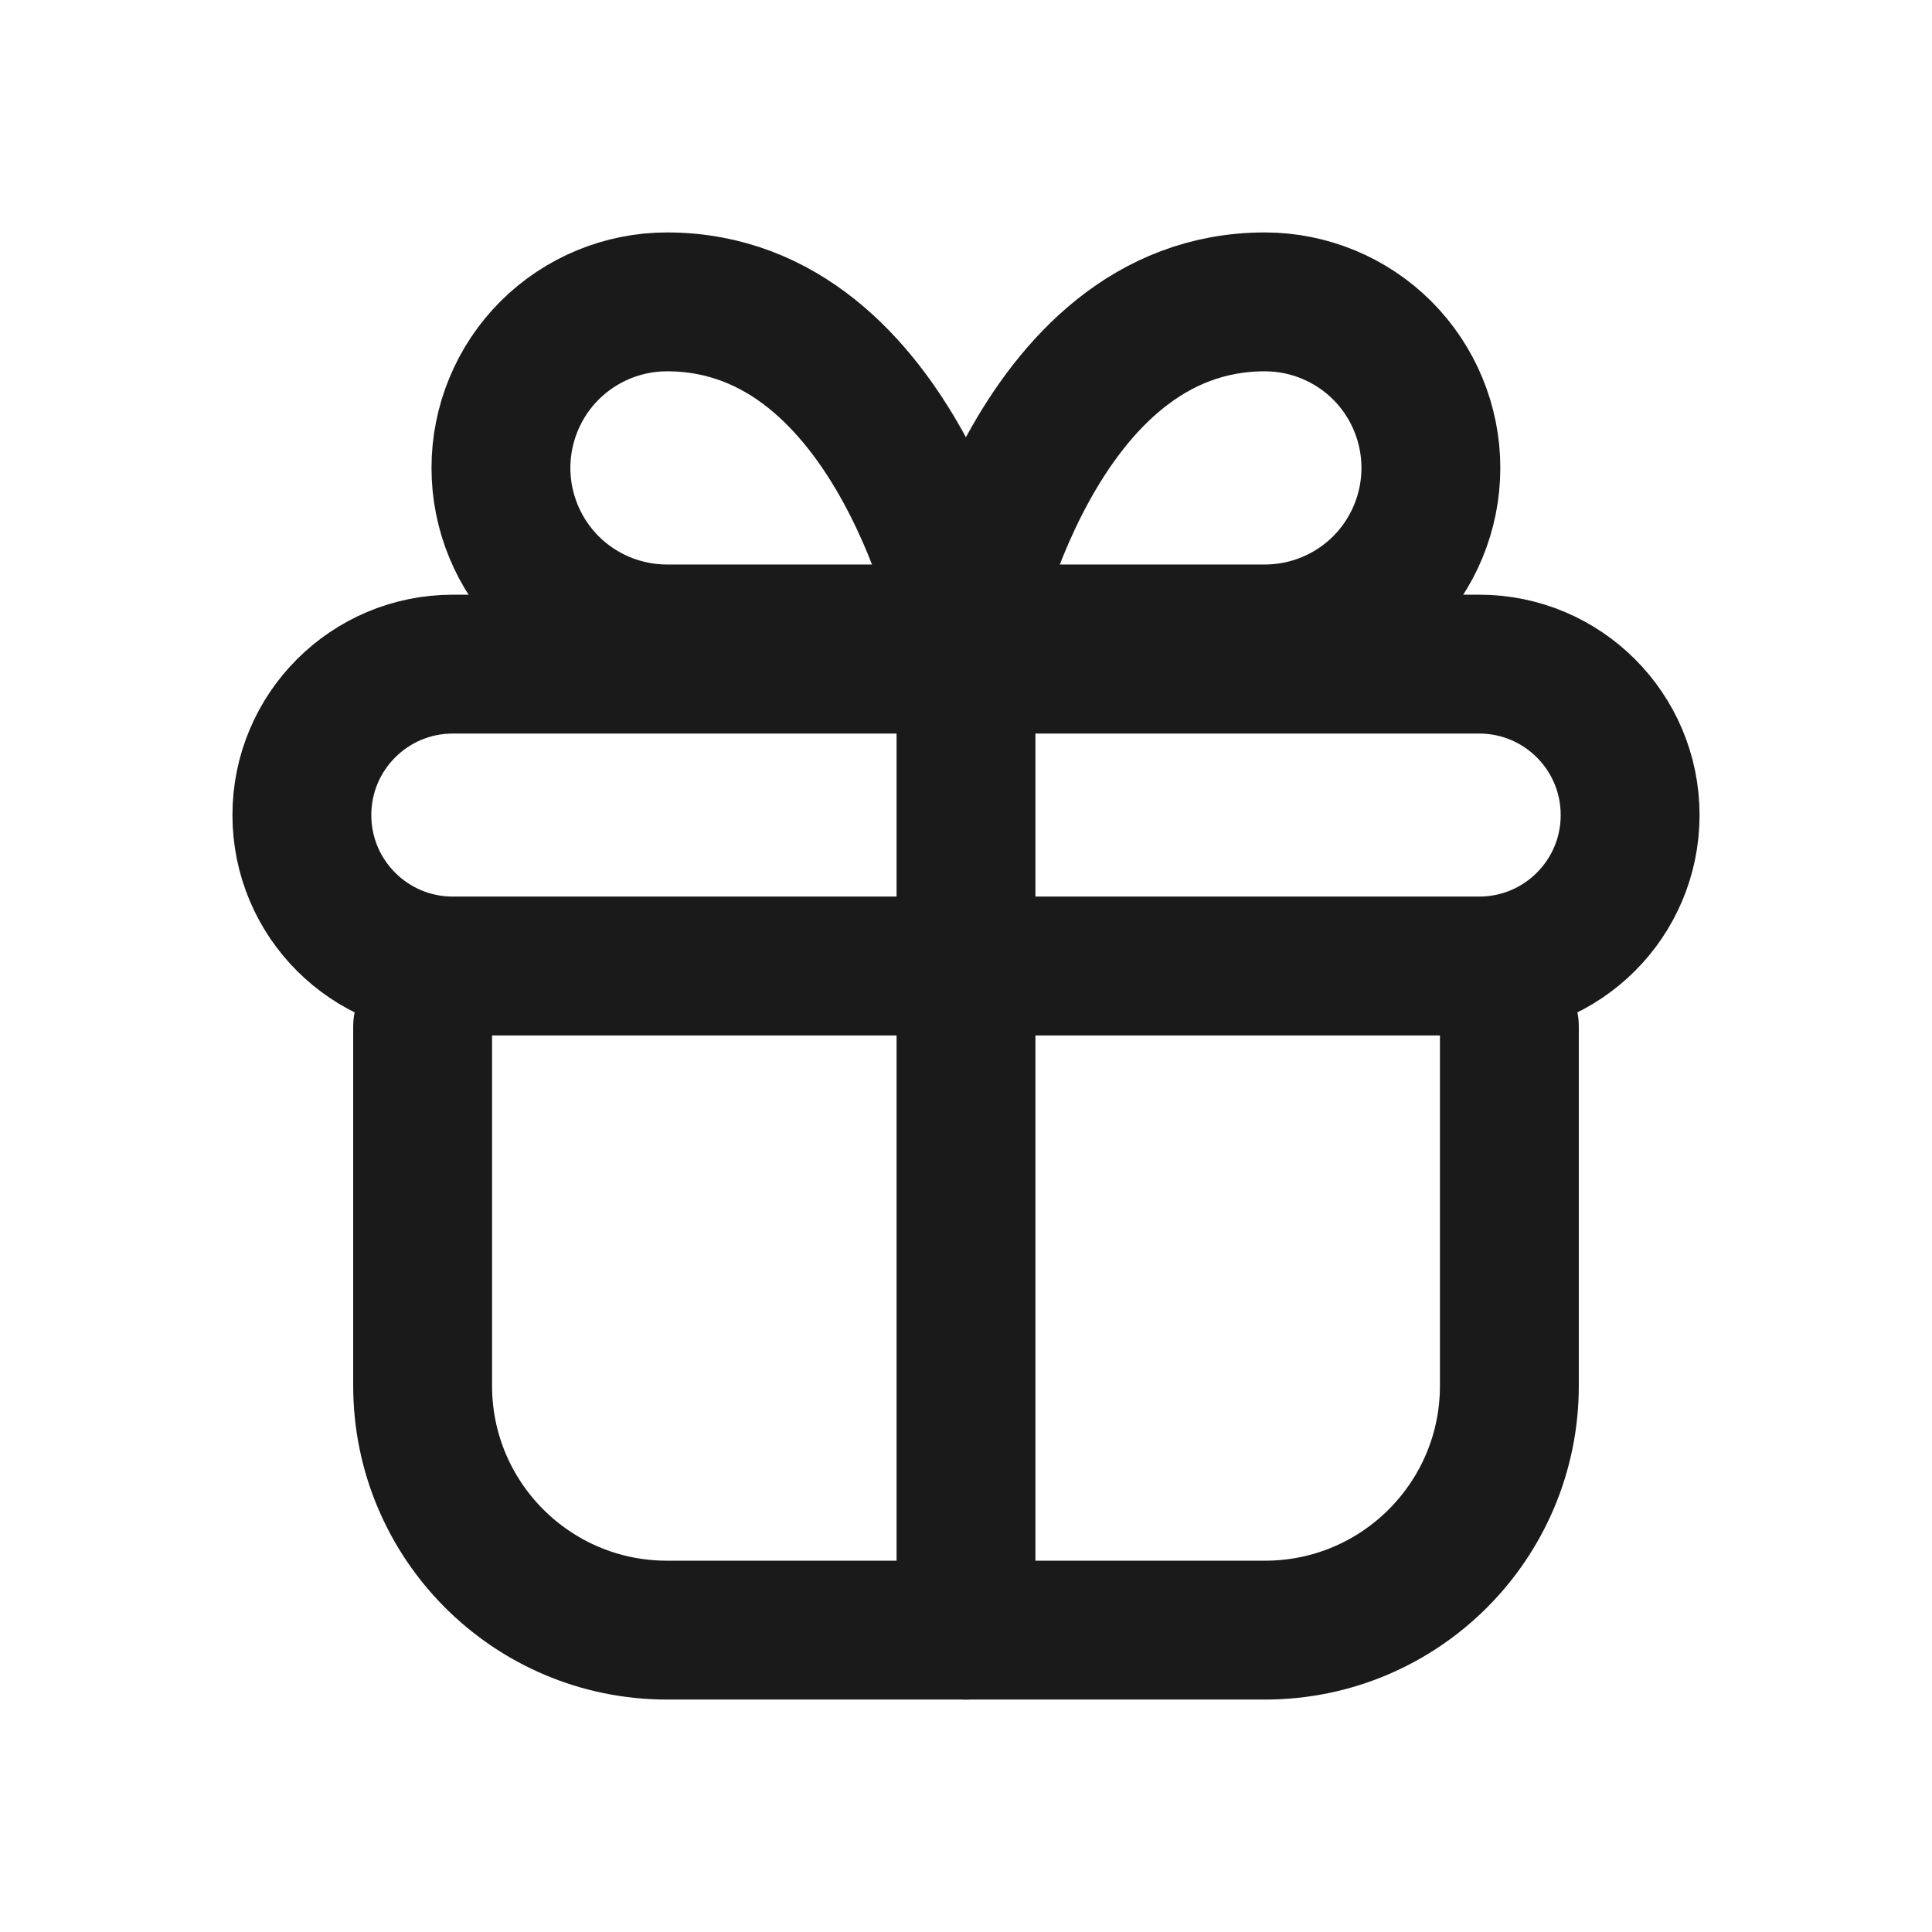 <svg width="32" height="32" viewBox="0 0 32 32" fill="none" xmlns="http://www.w3.org/2000/svg">
<path d="M25 17V22.952C25 25.188 23.188 27 20.952 27H11.048C8.812 27 7 25.188 7 22.952V17" stroke="#1A1A1A" stroke-width="2.3" stroke-linecap="round" stroke-linejoin="round"/>
<path d="M24.5 11H7.5C6.119 11 5 12.119 5 13.5C5 14.881 6.119 16 7.5 16H24.5C25.881 16 27 14.881 27 13.5C27 12.119 25.881 11 24.5 11Z" stroke="#1A1A1A" stroke-width="2.3" stroke-linecap="round" stroke-linejoin="round"/>
<path d="M16 27V11" stroke="#1A1A1A" stroke-width="2.3" stroke-linecap="round" stroke-linejoin="round"/>
<path d="M15.997 10.5H11.047C10.318 10.5 9.618 10.21 9.102 9.695C8.587 9.179 8.297 8.479 8.297 7.75C8.297 7.021 8.587 6.321 9.102 5.805C9.618 5.29 10.318 5 11.047 5C14.897 5 15.997 10.5 15.997 10.5Z" stroke="#1A1A1A" stroke-width="2.3" stroke-linecap="round" stroke-linejoin="round"/>
<path d="M16 10.5H20.95C21.679 10.5 22.379 10.21 22.895 9.695C23.41 9.179 23.7 8.479 23.7 7.75C23.7 7.021 23.41 6.321 22.895 5.805C22.379 5.29 21.679 5 20.95 5C17.1 5 16 10.5 16 10.5Z" stroke="#1A1A1A" stroke-width="2.3" stroke-linecap="round" stroke-linejoin="round"/>
</svg>
